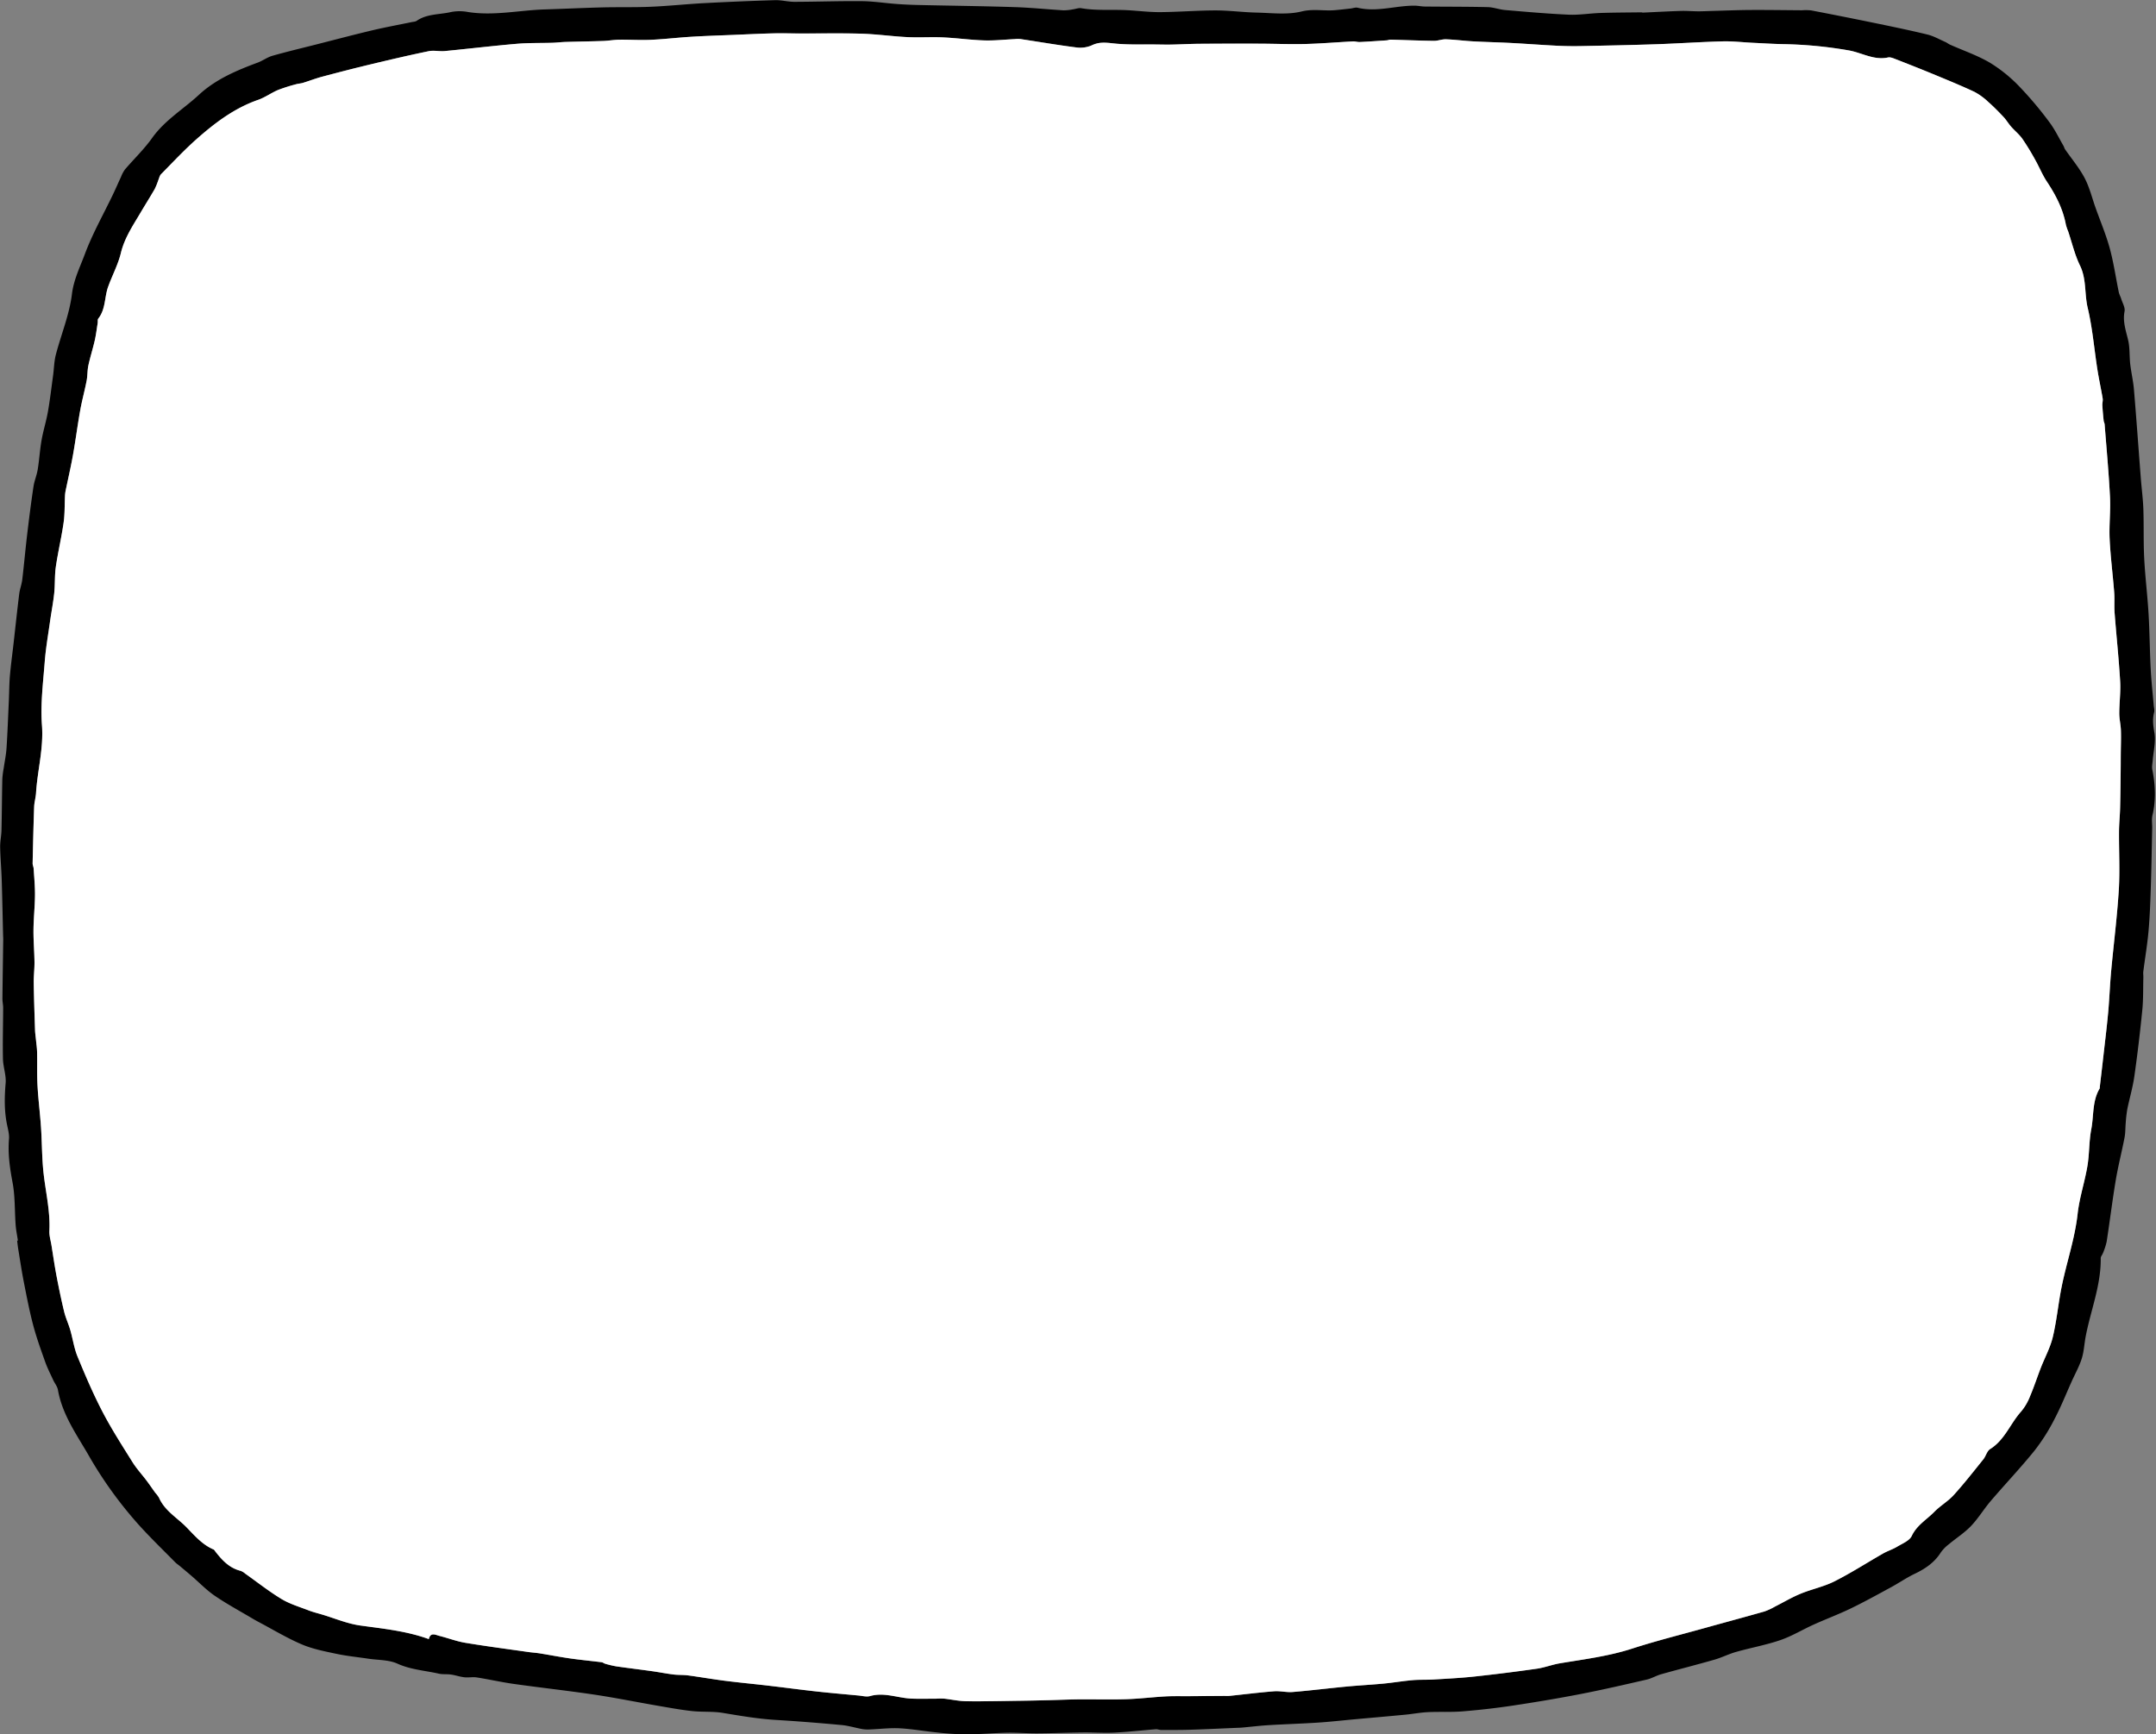 <?xml version="1.0" encoding="UTF-8" standalone="no"?><svg xmlns="http://www.w3.org/2000/svg" xmlns:xlink="http://www.w3.org/1999/xlink" fill="#000000" height="1086" preserveAspectRatio="xMidYMid meet" version="1" viewBox="-0.1 -0.1 1349.8 1086.0" width="1349.8" zoomAndPan="magnify"><rect x="-0.1" y="-0.1" width="1349.8" height="1086.0" fill="#808080" stroke="none"/><g data-name="Layer 2"><g data-name="Layer 1"><g id="change1_1"><path d="M11.108,776.692c-.481-3.223-1.162-6.432-1.405-9.672-.666-8.9-.3-17.979-1.94-26.683-1.716-9.082-2.984-17.98-2.234-27.218.244-3-.648-6.131-1.26-9.153-1.734-8.564-1.592-17.1-.842-25.794.43-4.987-1.569-10.135-1.679-15.228-.23-10.653.093-21.318.122-31.978,0-1.938-.471-3.878-.451-5.814.127-12.4.334-24.792.5-37.188.012-.811-.066-1.623-.086-2.436-.281-11.576-.494-23.155-.863-34.729C.756,543.967.133,537.145,0,530.313c-.066-3.49.747-6.988.828-10.49.249-10.726.289-21.456.522-32.182a57.8,57.8,0,0,1,.881-6.792c.6-4.2,1.489-8.385,1.761-12.608.645-10.01,1.011-20.037,1.465-30.059.228-5.047.211-10.113.645-15.14.573-6.633,1.49-13.236,2.242-19.854,1.186-10.448,2.285-20.906,3.578-31.341.377-3.038,1.549-5.979,1.914-9.018,1.131-9.424,1.956-18.884,3.077-28.309,1.186-9.978,2.456-19.949,3.94-29.886.547-3.663,2.082-7.174,2.677-10.834.983-6.052,1.326-12.212,2.39-18.246,1.061-6.011,2.929-11.88,3.987-17.891,1.325-7.526,2.2-15.13,3.235-22.706.587-4.316.626-8.764,1.717-12.942,3.312-12.675,8.488-25.067,10.072-37.923,1.134-9.2,5.069-16.946,8.081-25.04,4.771-12.819,11.616-24.863,17.547-37.252,1.743-3.641,3.339-7.352,5.048-11.01a20.451,20.451,0,0,1,2.479-4.714c5.645-6.624,12.034-12.7,17.045-19.759,7.921-11.159,19.566-18.032,29.313-27.055,10.472-9.7,23.505-15.232,36.765-20.148,3.171-1.176,6.009-3.362,9.229-4.278,9.13-2.6,18.378-4.788,27.582-7.128,11.615-2.953,23.2-6.032,34.861-8.8,8.153-1.935,16.409-3.436,24.616-5.142,1.118-.233,2.421-.245,3.3-.85,6.512-4.474,14.345-3.8,21.543-5.5A28.449,28.449,0,0,1,293,7.438C309.112,9.959,324.971,6.3,340.95,5.805c12.014-.373,24.022-.969,36.038-1.272,10.164-.256,20.346.031,30.5-.406,11.134-.48,22.236-1.672,33.367-2.267Q462.988.676,485.148.009c4.028-.119,8.084,1.042,12.126,1.033,14.107-.033,28.216-.553,42.319-.413,7.191.071,14.368,1.218,21.561,1.755,4.536.339,9.087.543,13.635.645,20.126.451,40.259.682,60.378,1.324,10.224.326,20.422,1.406,30.64,2.018a30.847,30.847,0,0,0,5.754-.606c1.765-.232,3.605-1.019,5.267-.73,9.54,1.66,19.166.738,28.738,1.243,6.916.365,13.829,1.268,20.738,1.216C737.837,7.407,749.365,6.44,760.9,6.43c8.545-.008,17.085,1.163,25.638,1.353,9.425.209,19.259,1.512,28.168-.688,7.366-1.818,14.141-.206,21.131-.839,3.224-.292,6.44-.667,9.658-1.024,1.458-.162,3.017-.811,4.351-.49,12.058,2.9,23.821-1.373,35.746-1.292,2.1.014,4.2.519,6.3.54,13.131.135,26.266.063,39.392.37,3.657.085,7.265,1.514,10.937,1.825,13.261,1.125,26.527,2.321,39.817,2.907,6.579.29,13.209-.846,19.825-1.063,8.547-.28,17.1-.288,25.654-.4.319,0,.643.187.96.173,7.874-.353,15.746-.8,23.623-1.052,3.643-.115,7.3.225,10.949.236,3.088.009,6.177-.164,9.266-.246,7.884-.21,15.767-.545,23.652-.586,10.663-.056,21.328.116,31.991.188a32.752,32.752,0,0,1,5.848.068q19.342,3.706,38.637,7.667c11.4,2.354,22.816,4.7,34.129,7.438,3.891.943,7.507,3.039,11.222,4.669,1.032.452,1.927,1.218,2.957,1.677,8.393,3.742,17.219,6.739,25.081,11.376a92.181,92.181,0,0,1,18.464,14.989,228.467,228.467,0,0,1,18.527,22.005c3.5,4.6,6.016,9.95,8.95,14.978.406.7.554,1.554,1.007,2.209,4.108,5.957,8.864,11.565,12.216,17.916,3.073,5.823,4.644,12.439,6.876,18.705,3,8.426,6.514,16.712,8.866,25.316,2.453,8.972,3.756,18.257,5.642,27.388.306,1.477,1.093,2.848,1.544,4.3.807,2.609,2.551,5.444,2.087,7.832-1.254,6.462.888,12.15,2.28,18.17,1.108,4.8.7,9.923,1.273,14.868.611,5.31,1.88,10.554,2.327,15.872,1.556,18.507,2.864,37.035,4.3,55.553.5,6.454,1.366,12.891,1.592,19.353.359,10.278,0,20.585.534,30.85.6,11.631,2.051,23.217,2.74,34.847.68,11.456.732,22.948,1.322,34.411.392,7.605,1.249,15.187,1.891,22.779.123,1.454.6,3.007.256,4.345-1.117,4.343-.609,8.351.168,12.811.966,5.541-.607,11.52-1.055,17.313-.149,1.923-.606,3.931-.244,5.767,1.877,9.519,2.333,18.966.1,28.521-.613,2.623-.118,5.5-.178,8.259-.264,12.13-.451,24.264-.851,36.39-.306,9.273-.615,18.561-1.429,27.8-.749,8.5-2.2,16.931-3.277,25.4-.162,1.266.055,2.577.02,3.865-.18,6.8.01,13.635-.665,20.385-1.388,13.894-3.027,27.771-5,41.594-.977,6.859-3,13.564-4.375,20.374a79.87,79.87,0,0,0-.988,8.578c-.28,3.073-.164,6.212-.744,9.221-1.719,8.913-4,17.724-5.5,26.67-2.141,12.789-3.71,25.673-5.693,38.491a41.129,41.129,0,0,1-2.364,7.269c-.377,1.059-1.366,2.059-1.353,3.076.226,17.01-6.3,32.705-9.423,49.058-.877,4.6-1.058,9.392-2.452,13.814-1.541,4.889-4.108,9.455-6.23,14.161-3.608,8-6.844,16.2-10.937,23.939a120.859,120.859,0,0,1-12.451,19.612c-8.729,10.793-18.318,20.886-27.343,31.446-4.336,5.075-7.809,10.928-12.4,15.728-4.115,4.3-9.282,7.576-13.887,11.423a23.531,23.531,0,0,0-4.992,5.106c-4,6.328-9.753,10.221-16.365,13.374-5.084,2.425-9.765,5.68-14.729,8.375-8.356,4.536-16.68,9.159-25.234,13.3-7.6,3.675-15.534,6.635-23.232,10.108-7.011,3.163-13.674,7.256-20.9,9.733-9.01,3.087-18.486,4.788-27.678,7.383-4.638,1.31-9.011,3.555-13.645,4.885-11.045,3.17-22.194,5.979-33.258,9.087-3.109.873-5.983,2.652-9.113,3.372-13.719,3.158-27.443,6.336-41.26,9.016-14.156,2.745-28.392,5.13-42.653,7.274-10.432,1.567-20.941,2.751-31.456,3.607-7.181.584-14.439.137-21.647.481-4.671.223-9.305,1.13-13.97,1.577-10.61,1.017-21.231,1.935-31.846,2.9-7.606.694-15.2,1.57-22.816,2.066-10.36.675-20.742.985-31.1,1.611-5.484.331-10.946,1.009-16.421,1.5-1.292.117-2.594.137-3.891.192-9.519.4-19.036.869-28.558,1.167-6.11.191-12.229.153-18.344.152-1.122,0-2.26-.541-3.362-.454-8.647.678-17.276,1.681-25.934,2.112-6.495.324-13.025-.162-19.537-.091-9.568.1-19.134.487-28.7.548-6.292.039-12.59-.506-18.878-.383-8.538.167-17.067.983-25.6,1.024a180.2,180.2,0,0,1-18.463-1.209c-7.753-.764-15.459-2.18-23.224-2.595-6.1-.326-12.26.465-18.4.7a22.788,22.788,0,0,1-4.833-.176c-4.436-.792-8.8-2.163-13.266-2.575-13.692-1.265-27.4-2.355-41.128-3.194-11.15-.682-22.094-2.558-33.084-4.39-6.323-1.054-12.9-.463-19.307-1.161-7.2-.785-14.34-2.106-21.482-3.339-13.216-2.282-26.371-4.962-39.632-6.94-16.692-2.489-33.482-4.322-50.2-6.674-7.846-1.1-15.6-2.869-23.427-4.1-2.538-.4-5.221.193-7.788-.1-2.818-.324-5.556-1.3-8.37-1.708-2.5-.364-5.144,0-7.589-.552-8.676-1.959-17.575-2.469-25.991-6.29-5.419-2.459-12.089-2.166-18.2-3.086-6.682-1.006-13.437-1.665-20.036-3.066-7.284-1.546-14.756-2.986-21.549-5.876-9.2-3.912-17.825-9.156-26.691-13.841-1.437-.759-2.861-1.545-4.258-2.376-7.879-4.689-15.977-9.059-23.54-14.213-5.195-3.541-9.634-8.19-14.429-12.322-2.446-2.109-4.927-4.178-7.4-6.252-1-.835-2.115-1.541-3.022-2.461-7.489-7.6-15.162-15.035-22.336-22.923A256.608,256.608,0,0,1,56.49,913.1c-7.78-13.795-17.5-26.714-20.321-42.914-.373-2.144-2-4.055-2.946-6.119-1.733-3.774-3.645-7.491-5.031-11.392-2.705-7.609-5.464-15.233-7.525-23.029-2.348-8.879-4.074-17.931-5.851-26.951-1.348-6.847-2.366-13.759-3.5-20.647-.288-1.753-.461-3.524-.688-5.287Zm257.267,249.565c1.06-4.572,4.253-2.6,6.824-1.95,5.344,1.341,10.559,3.358,15.966,4.258,13.124,2.186,26.326,3.9,39.5,5.782,2.413.344,4.857.478,7.262.866,6.343,1.022,12.653,2.261,19.011,3.167,6.529.93,13.1,1.543,19.647,2.365.772.1,1.459.749,2.236.954a61.631,61.631,0,0,0,6.916,1.633c7.457,1.078,14.94,1.97,22.4,3.015,4.461.625,8.887,1.519,13.356,2.071,3.055.377,6.183.174,9.231.58,7.681,1.025,15.318,2.379,23,3.356,8.889,1.131,17.817,1.956,26.719,3,10.276,1.2,20.532,2.574,30.814,3.712,8.684.961,17.392,1.71,26.093,2.516,2.429.224,5.06.981,7.272.351,8.946-2.547,17.371,1.257,26.049,1.6,5.119.2,10.251.046,15.377.039a45.116,45.116,0,0,1,4.821-.035c4.661.5,9.3,1.575,13.959,1.631,11.48.138,22.964-.151,34.447-.305,5.843-.078,11.687-.218,17.529-.364,6.178-.154,12.354-.446,18.533-.5,9.859-.087,19.727.212,29.578-.1,8.2-.26,16.37-1.278,24.566-1.742,4.821-.273,9.666-.121,14.5-.157q11.094-.081,22.188-.158c1.143-.008,2.3.1,3.427-.02,9.33-.967,18.641-2.148,27.988-2.884,3.833-.3,7.777.775,11.606.455,11.257-.939,22.475-2.338,33.721-3.411,7.7-.735,15.442-1.121,23.146-1.858,6.086-.582,12.13-1.618,18.219-2.156,4.327-.383,8.706-.145,13.049-.408,8.552-.519,17.122-.945,25.636-1.861q19.548-2.1,39.02-4.888c4.912-.7,9.649-2.581,14.554-3.4,15.172-2.535,30.413-4.415,45.187-9.2,14.9-4.824,30.135-8.626,45.235-12.832,12.517-3.486,25.068-6.85,37.563-10.412a38.909,38.909,0,0,0,6.568-3.031c5.352-2.693,10.533-5.793,16.055-8.072,6.991-2.886,14.607-4.418,21.314-7.8,10.424-5.259,20.279-11.639,30.44-17.43,2.8-1.594,5.956-2.562,8.706-4.219,3.292-1.985,7.742-3.729,9.182-6.766,3.205-6.761,9.369-10.21,14.166-15.119,3.714-3.8,8.542-6.546,12.095-10.466,6.5-7.171,12.474-14.822,18.546-22.37,1.615-2.007,2.274-5.2,4.253-6.426,9.194-5.713,12.638-16.018,19.475-23.579a34.23,34.23,0,0,0,5.565-9.589c2.464-5.779,4.4-11.779,6.679-17.642,2.511-6.476,5.955-12.711,7.545-19.395,2.476-10.409,3.434-21.168,5.572-31.669,3.089-15.177,8.225-29.86,9.949-45.413,1.117-10.067,4.439-19.871,6.129-29.9,1.28-7.6.959-15.487,2.415-23.04,1.64-8.512.531-17.628,5.234-25.509.151-.252.067-.641.105-.964.763-6.577,1.546-13.152,2.289-19.731,1.015-9.006,2.137-18,2.959-27.027.777-8.528,1.073-17.1,1.851-25.628,1.548-16.953,3.731-33.86,4.787-50.84.762-12.255.057-24.6.149-36.9.037-4.874.565-9.742.685-14.618.2-8.085.26-16.174.361-24.262.039-3.1.023-6.19.048-9.285.041-5,.248-10.006.091-15-.111-3.554-1.019-7.094-1.016-10.639.006-6.747.939-13.526.539-20.235-.848-14.235-2.373-28.43-3.468-42.653-.332-4.314.068-8.684-.268-13-.867-11.117-2.312-22.2-2.844-33.328-.418-8.738.662-17.548.223-26.283-.765-15.191-2.182-30.349-3.357-45.518-.061-.788-.54-1.542-.621-2.332-.324-3.179-.633-6.363-.813-9.552-.082-1.438.429-2.939.2-4.332-1.011-6.026-2.343-12-3.29-18.034-2.024-12.9-3.083-26.025-6.084-38.692-2.08-8.782-.68-18.008-4.834-26.532-3.287-6.746-5-14.26-7.416-21.431a31.587,31.587,0,0,1-1.409-4.149c-1.851-9.929-6.368-18.612-11.9-26.947-2.817-4.243-4.729-9.075-7.244-13.532a154.367,154.367,0,0,0-8.069-13.225c-1.983-2.81-4.78-5.033-7.069-7.644-1.7-1.944-3.021-4.237-4.787-6.114-3.088-3.281-6.256-6.514-9.642-9.479a38.613,38.613,0,0,0-8.654-6.251c-8.487-3.966-17.173-7.514-25.834-11.095-7.918-3.275-15.894-6.407-23.876-9.522-1.347-.525-2.966-1.153-4.266-.865-8.787,1.944-16.426-2.992-24.578-4.419a264.235,264.235,0,0,0-40.631-3.918c-6.473-.126-12.942-.531-19.41-.844-6.322-.306-12.652-1.069-18.959-.9-13.757.362-27.5,1.32-41.253,1.787-15.865.538-31.737.856-47.609,1.17-4.991.1-10,.018-14.983-.234-9.521-.481-19.029-1.208-28.549-1.712-7.929-.419-15.872-.579-23.8-1.019-5.645-.313-11.269-1.075-16.916-1.287-2.546-.1-5.129,1-7.687.969-9.028-.12-18.052-.51-27.078-.752-.789-.021-1.581.384-2.383.439-5.611.381-11.224.77-16.841,1.044-1.441.07-2.911-.452-4.35-.377-10.015.519-20.019,1.373-30.039,1.628-9.368.239-18.752-.186-28.129-.212q-18.992-.054-37.983.076c-5.776.043-11.548.368-17.324.485-3.252.066-6.507-.017-9.76-.056-8.25-.1-16.538.236-24.734-.48-5.206-.455-10.065-1.551-15.2.881a18.1,18.1,0,0,1-9.528,1.515c-11.866-1.5-23.661-3.541-35.492-5.32a19.975,19.975,0,0,0-3.822.069c-6.285.29-12.583,1-18.85.791-8.569-.286-17.1-1.493-25.673-1.884-7.46-.34-14.961.191-22.418-.18-9.559-.474-19.08-1.848-28.639-2.14-12.842-.393-25.7-.112-38.558-.14-5.526-.011-11.056-.213-16.578-.075-8.411.208-16.818.627-25.225.975-8.7.36-17.412.62-26.1,1.149-8.5.517-16.974,1.539-25.479,1.923-6.581.3-13.193-.149-19.789-.064-3.374.043-6.738.668-10.115.787-7.844.275-15.694.373-23.54.607-2.714.081-5.419.437-8.133.521-7.474.231-14.982.009-22.418.648-15.009,1.29-29.973,3.1-44.97,4.535-3.358.322-6.9-.577-10.147.094-12.187,2.516-24.309,5.356-36.413,8.256-10.1,2.42-20.159,5.017-30.2,7.691-4.079,1.087-8.036,2.627-12.077,3.87-1.385.426-2.89.46-4.282.869A104.17,104.17,0,0,0,174,56.236c-4.294,1.817-8.177,4.7-12.551,6.217-14.724,5.122-26.849,14.288-38.285,24.381-7.844,6.922-15.011,14.616-22.371,22.074-.94.952-1.253,2.542-1.8,3.861a45.657,45.657,0,0,1-2.175,5.4c-2.819,4.913-5.861,9.7-8.739,14.577-4.835,8.195-10.191,16-12.509,25.6-1.759,7.283-5.466,14.076-8,21.2-2.317,6.511-1.493,14-6.142,19.842-.509.641-.226,1.886-.38,2.84-.591,3.668-1.033,7.372-1.86,10.987-1.192,5.207-2.841,10.311-3.964,15.531-.675,3.137-.486,6.455-1.1,9.612-1.2,6.2-2.9,12.309-4.015,18.523-1.668,9.3-2.87,18.688-4.534,27.991-1.351,7.56-3.1,15.05-4.643,22.576a19.022,19.022,0,0,0-.338,2.907c-.275,5.627-.081,11.317-.876,16.868-1.324,9.253-3.516,18.381-4.868,27.632-.79,5.4-.431,10.963-1,16.409-.617,5.879-1.77,11.7-2.593,17.559-1.194,8.5-2.7,16.986-3.354,25.533-1.014,13.2-2.731,26.548-1.738,39.651,1.1,14.563-2.826,28.314-3.712,42.487-.181,2.888-1.075,5.738-1.178,8.623-.424,11.792-.689,23.591-.946,35.389-.024,1.084.564,2.171.633,3.271.347,5.572.9,11.152.842,16.723-.071,7.229-.871,14.45-.938,21.678-.063,6.709.547,13.422.625,20.136.05,4.359-.533,8.726-.468,13.084.148,9.844.5,19.686.82,29.527.064,1.944.369,3.881.554,5.822.258,2.7.672,5.4.731,8.112.149,6.957-.125,13.933.261,20.873.482,8.669,1.594,17.3,2.179,25.965.655,9.69.545,19.453,1.64,29.084,1.355,11.93,4.216,23.677,3.611,35.834-.151,3.013.83,6.087,1.321,9.128,1.034,6.4,1.952,12.83,3.169,19.2,1.429,7.478,2.969,14.944,4.767,22.341.94,3.867,2.686,7.531,3.8,11.365,1.612,5.549,2.39,11.411,4.572,16.708,4.807,11.67,9.779,23.325,15.6,34.507,5.665,10.879,12.344,21.243,18.852,31.662,2.543,4.071,5.868,7.648,8.771,11.5,1.87,2.482,3.607,5.065,5.429,7.584a18.784,18.784,0,0,1,2.341,3.1c3.6,8.281,11.508,12.608,17.41,18.719,4.949,5.123,9.8,10.73,16.674,13.677.541.231.9.93,1.3,1.443,4.189,5.368,8.722,10.248,15.722,11.966a9.591,9.591,0,0,1,2.895,1.759c7.546,5.333,14.82,11.111,22.706,15.878,5.192,3.137,11.229,4.9,16.949,7.127,2.689,1.044,5.519,1.729,8.292,2.554,8.039,2.391,15.94,5.794,24.154,6.929C240.031,1019.757,254.544,1021.206,268.375,1026.257Z"/></g><g id="change2_1"><path d="M268.375,1026.257c-13.831-5.051-28.344-6.5-42.829-8.5-8.214-1.135-16.115-4.538-24.154-6.929-2.773-.825-5.6-1.51-8.292-2.554-5.72-2.223-11.757-3.99-16.949-7.127-7.886-4.767-15.16-10.545-22.706-15.878a9.591,9.591,0,0,0-2.895-1.759c-7-1.718-11.533-6.6-15.722-11.966-.4-.513-.757-1.212-1.3-1.443-6.877-2.947-11.725-8.554-16.674-13.677-5.9-6.111-13.808-10.438-17.41-18.719a18.784,18.784,0,0,0-2.341-3.1c-1.822-2.519-3.559-5.1-5.429-7.584-2.9-3.851-6.228-7.428-8.771-11.5-6.508-10.419-13.187-20.783-18.852-31.662-5.824-11.182-10.8-22.837-15.6-34.507-2.182-5.3-2.96-11.159-4.572-16.708-1.113-3.834-2.859-7.5-3.8-11.365-1.8-7.4-3.338-14.863-4.767-22.341-1.217-6.369-2.135-12.795-3.169-19.2-.491-3.041-1.472-6.115-1.321-9.128.605-12.157-2.256-23.9-3.611-35.834-1.095-9.631-.985-19.394-1.64-29.084-.585-8.664-1.7-17.3-2.179-25.965-.386-6.94-.112-13.916-.261-20.873-.059-2.708-.473-5.409-.731-8.112-.185-1.941-.49-3.878-.554-5.822-.321-9.841-.672-19.683-.82-29.527-.065-4.358.518-8.725.468-13.084-.078-6.714-.688-13.427-.625-20.136.067-7.228.867-14.449.938-21.678.055-5.571-.495-11.151-.842-16.723-.069-1.1-.657-2.187-.633-3.271.257-11.8.522-23.6.946-35.389.1-2.885,1-5.735,1.178-8.623.886-14.173,4.815-27.924,3.712-42.487-.993-13.1.724-26.45,1.738-39.651.656-8.547,2.16-17.031,3.354-25.533.823-5.859,1.976-11.68,2.593-17.559.571-5.446.212-11.007,1-16.409,1.352-9.251,3.544-18.379,4.868-27.632.8-5.551.6-11.241.876-16.868a19.022,19.022,0,0,1,.338-2.907c1.545-7.526,3.292-15.016,4.643-22.576,1.664-9.3,2.866-18.689,4.534-27.991,1.114-6.214,2.813-12.322,4.015-18.523.612-3.157.423-6.475,1.1-9.612,1.123-5.22,2.772-10.324,3.964-15.531.827-3.615,1.269-7.319,1.86-10.987.154-.954-.129-2.2.38-2.84,4.649-5.844,3.825-13.331,6.142-19.842,2.535-7.12,6.242-13.913,8-21.2,2.318-9.6,7.674-17.4,12.509-25.6,2.878-4.879,5.92-9.664,8.739-14.577a45.657,45.657,0,0,0,2.175-5.4c.545-1.319.858-2.909,1.8-3.861,7.36-7.458,14.527-15.152,22.371-22.074,11.436-10.093,23.561-19.259,38.285-24.381,4.374-1.521,8.257-4.4,12.551-6.217a104.17,104.17,0,0,1,11.292-3.587c1.392-.409,2.9-.443,4.282-.869,4.041-1.243,8-2.783,12.077-3.87,10.037-2.674,20.1-5.271,30.2-7.691,12.1-2.9,24.226-5.74,36.413-8.256,3.249-.671,6.789.228,10.147-.094,15-1.439,29.961-3.245,44.97-4.535,7.436-.639,14.944-.417,22.418-.648,2.714-.084,5.419-.44,8.133-.521,7.846-.234,15.7-.332,23.54-.607,3.377-.119,6.741-.744,10.115-.787,6.6-.085,13.208.362,19.789.064,8.5-.384,16.978-1.406,25.479-1.923,8.692-.529,17.4-.789,26.1-1.149,8.407-.348,16.814-.767,25.225-.975,5.522-.138,11.052.064,16.578.075,12.854.028,25.716-.253,38.558.14,9.559.292,19.08,1.666,28.639,2.14,7.457.371,14.958-.16,22.418.18,8.569.391,17.1,1.6,25.673,1.884,6.267.209,12.565-.5,18.85-.791a19.975,19.975,0,0,1,3.822-.069c11.831,1.779,23.626,3.824,35.492,5.32a18.1,18.1,0,0,0,9.528-1.515c5.133-2.432,9.992-1.336,15.2-.881,8.2.716,16.484.38,24.734.48,3.253.039,6.508.122,9.76.056,5.776-.117,11.548-.442,17.324-.485q18.992-.142,37.983-.076c9.377.026,18.761.451,28.129.212,10.02-.255,20.024-1.109,30.039-1.628,1.439-.075,2.909.447,4.35.377,5.617-.274,11.23-.663,16.841-1.044.8-.055,1.594-.46,2.383-.439,9.026.242,18.05.632,27.078.752,2.558.034,5.141-1.065,7.687-.969,5.647.212,11.271.974,16.916,1.287,7.928.44,15.871.6,23.8,1.019,9.52.5,19.028,1.231,28.549,1.712,4.986.252,9.992.333,14.983.234,15.872-.314,31.744-.632,47.609-1.17,13.756-.467,27.5-1.425,41.253-1.787,6.307-.166,12.637.6,18.959.9,6.468.313,12.937.718,19.41.844a264.235,264.235,0,0,1,40.631,3.918c8.152,1.427,15.791,6.363,24.578,4.419,1.3-.288,2.919.34,4.266.865,7.982,3.115,15.958,6.247,23.876,9.522,8.661,3.581,17.347,7.129,25.834,11.1a38.613,38.613,0,0,1,8.654,6.251c3.386,2.965,6.554,6.2,9.642,9.479,1.766,1.877,3.083,4.17,4.787,6.114,2.289,2.611,5.086,4.834,7.069,7.644a154.367,154.367,0,0,1,8.069,13.225c2.515,4.457,4.427,9.289,7.244,13.532,5.534,8.335,10.051,17.018,11.9,26.947a31.587,31.587,0,0,0,1.409,4.149c2.417,7.171,4.129,14.685,7.416,21.431,4.154,8.524,2.754,17.75,4.834,26.532,3,12.667,4.06,25.787,6.084,38.692.947,6.035,2.279,12.008,3.29,18.034.233,1.393-.278,2.894-.2,4.332.18,3.189.489,6.373.813,9.552.081.79.56,1.544.621,2.332,1.175,15.169,2.592,30.327,3.357,45.518.439,8.735-.641,17.545-.223,26.283.532,11.129,1.977,22.211,2.844,33.328.336,4.313-.064,8.683.268,13,1.095,14.223,2.62,28.418,3.468,42.653.4,6.709-.533,13.488-.539,20.235,0,3.545.9,7.085,1.016,10.639.157,4.994-.05,10-.091,15-.025,3.1-.009,6.19-.048,9.285-.1,8.088-.161,16.177-.361,24.262-.12,4.876-.648,9.744-.685,14.618-.092,12.3.613,24.644-.149,36.9-1.056,16.98-3.239,33.887-4.787,50.84-.778,8.528-1.074,17.1-1.851,25.628-.822,9.024-1.944,18.021-2.959,27.027-.743,6.579-1.526,13.154-2.289,19.731-.038.323.046.712-.105.964-4.7,7.881-3.594,17-5.234,25.509-1.456,7.553-1.135,15.439-2.415,23.04-1.69,10.03-5.012,19.834-6.129,29.9-1.724,15.553-6.86,30.236-9.949,45.413-2.138,10.5-3.1,21.26-5.572,31.669-1.59,6.684-5.034,12.919-7.545,19.395-2.274,5.863-4.215,11.863-6.679,17.642a34.23,34.23,0,0,1-5.565,9.589c-6.837,7.561-10.281,17.866-19.475,23.579-1.979,1.23-2.638,4.419-4.253,6.426-6.072,7.548-12.047,15.2-18.546,22.37-3.553,3.92-8.381,6.664-12.095,10.466-4.8,4.909-10.961,8.358-14.166,15.119-1.44,3.037-5.89,4.781-9.182,6.766-2.75,1.657-5.91,2.625-8.706,4.219-10.161,5.791-20.016,12.171-30.44,17.43-6.707,3.384-14.323,4.916-21.314,7.8-5.522,2.279-10.7,5.379-16.055,8.072a38.909,38.909,0,0,1-6.568,3.031c-12.5,3.562-25.046,6.926-37.563,10.412-15.1,4.206-30.334,8.008-45.235,12.832-14.774,4.784-30.015,6.664-45.187,9.2-4.905.819-9.642,2.7-14.554,3.4q-19.464,2.777-39.02,4.888c-8.514.916-17.084,1.342-25.636,1.861-4.343.263-8.722.025-13.049.408-6.089.538-12.133,1.574-18.219,2.156-7.7.737-15.441,1.123-23.146,1.858-11.246,1.073-22.464,2.472-33.721,3.411-3.829.32-7.773-.757-11.606-.455-9.347.736-18.658,1.917-27.988,2.884-1.13.117-2.284.012-3.427.02q-11.094.076-22.188.158c-4.834.036-9.679-.116-14.5.157-8.2.464-16.368,1.482-24.566,1.742-9.851.313-19.719.014-29.578.1-6.179.054-12.355.346-18.533.5-5.842.146-11.686.286-17.529.364-11.483.154-22.967.443-34.447.305-4.658-.056-9.3-1.134-13.959-1.631a45.116,45.116,0,0,0-4.821.035c-5.126.007-10.258.16-15.377-.039-8.678-.339-17.1-4.143-26.049-1.6-2.212.63-4.843-.127-7.272-.351-8.7-.806-17.409-1.555-26.093-2.516-10.282-1.138-20.538-2.512-30.814-3.712-8.9-1.04-17.83-1.865-26.719-3-7.686-.977-15.323-2.331-23-3.356-3.048-.406-6.176-.2-9.231-.58-4.469-.552-8.895-1.446-13.356-2.071-7.462-1.045-14.945-1.937-22.4-3.015a61.631,61.631,0,0,1-6.916-1.633c-.777-.205-1.464-.858-2.236-.954-6.545-.822-13.118-1.435-19.647-2.365-6.358-.906-12.668-2.145-19.011-3.167-2.405-.388-4.849-.522-7.262-.866-13.174-1.88-26.376-3.6-39.5-5.782-5.407-.9-10.622-2.917-15.966-4.258C272.628,1023.662,269.435,1021.685,268.375,1026.257Z" fill="#ffffff"/></g></g></g></svg>